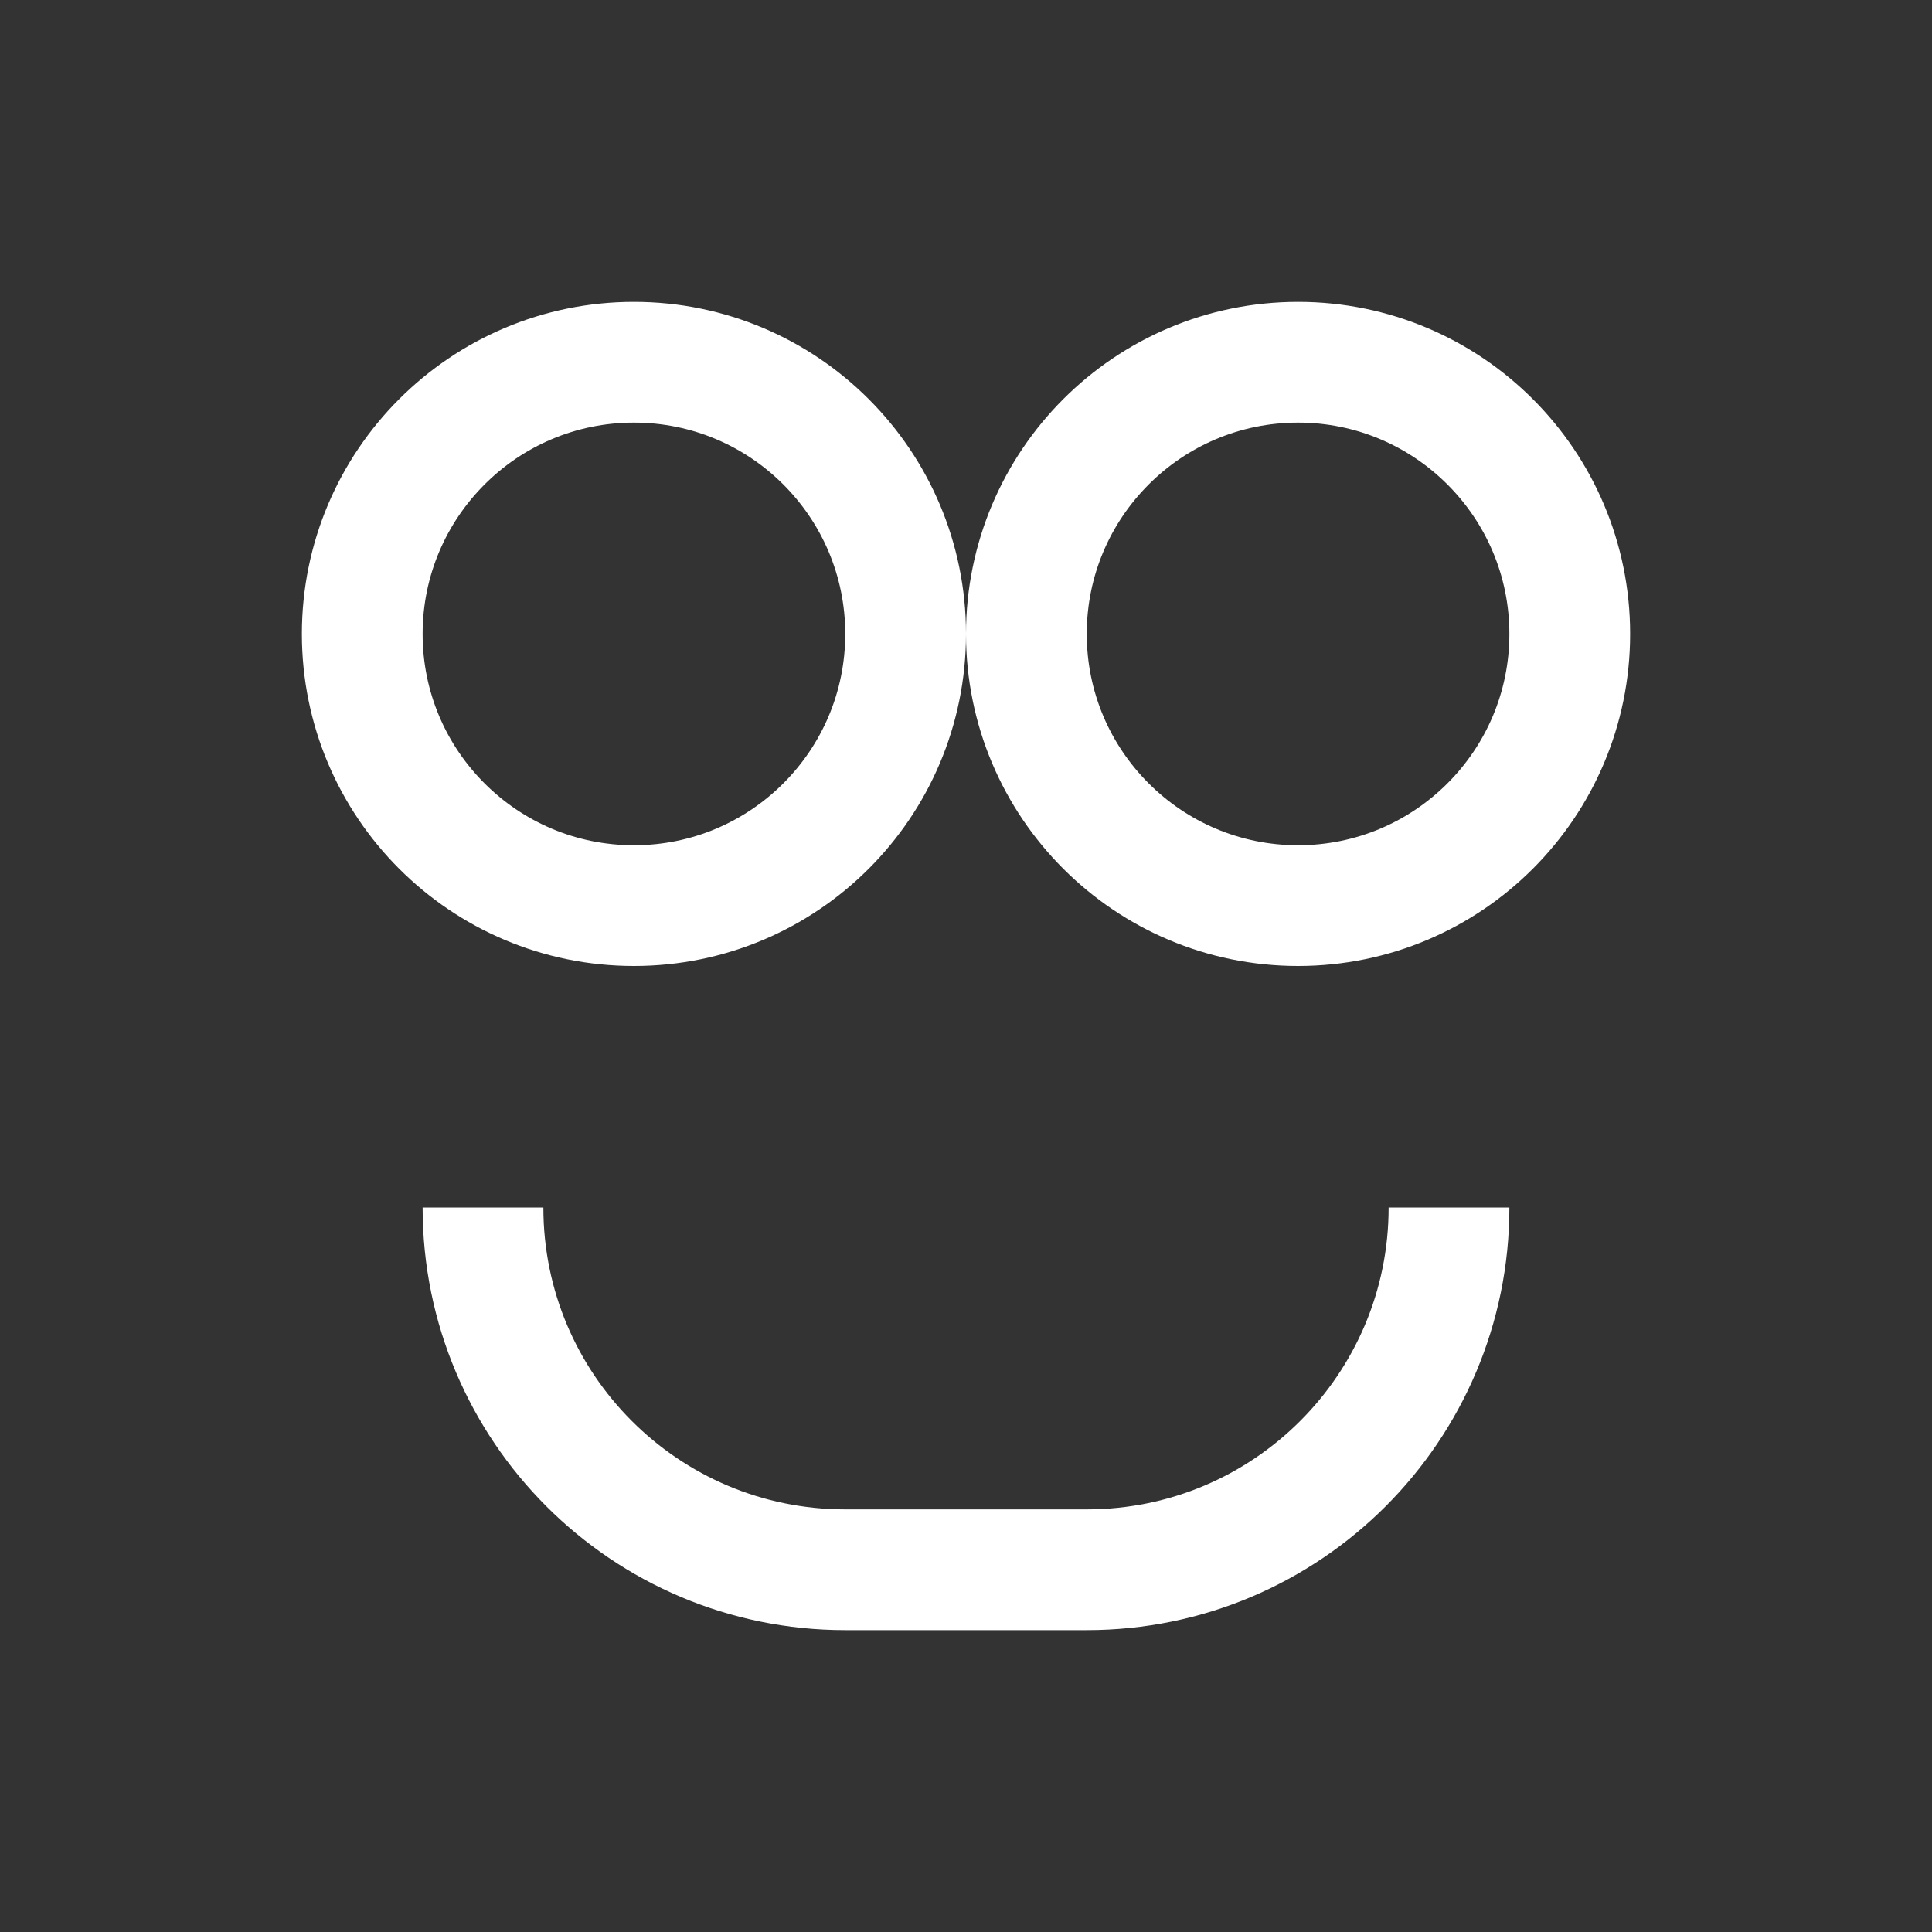 <svg width="32" height="32" viewBox="0 0 32 32" fill="none" xmlns="http://www.w3.org/2000/svg">
    <rect x="0" y="0" width="32" height="32" fill="#333333" stroke="none"/>
    <path d="M21.5 15C23.985 15 26 12.985 26 10.5C26 8.015 23.985 6 21.5 6C19.015 6 17 8.015 17 10.5C17 12.985 19.015 15 21.5 15Z" stroke="white" stroke-width="2"/>
    <path d="M10.5 15C12.985 15 15 12.985 15 10.5C15 8.015 12.985 6 10.5 6C8.015 6 6 8.015 6 10.5C6 12.985 8.015 15 10.5 15Z" stroke="white" stroke-width="2"/>
    <path d="M8 20C8 23.314 10.686 26 14 26H18C21.314 26 24 23.314 24 20" stroke="white" stroke-width="2"/>
</svg> 